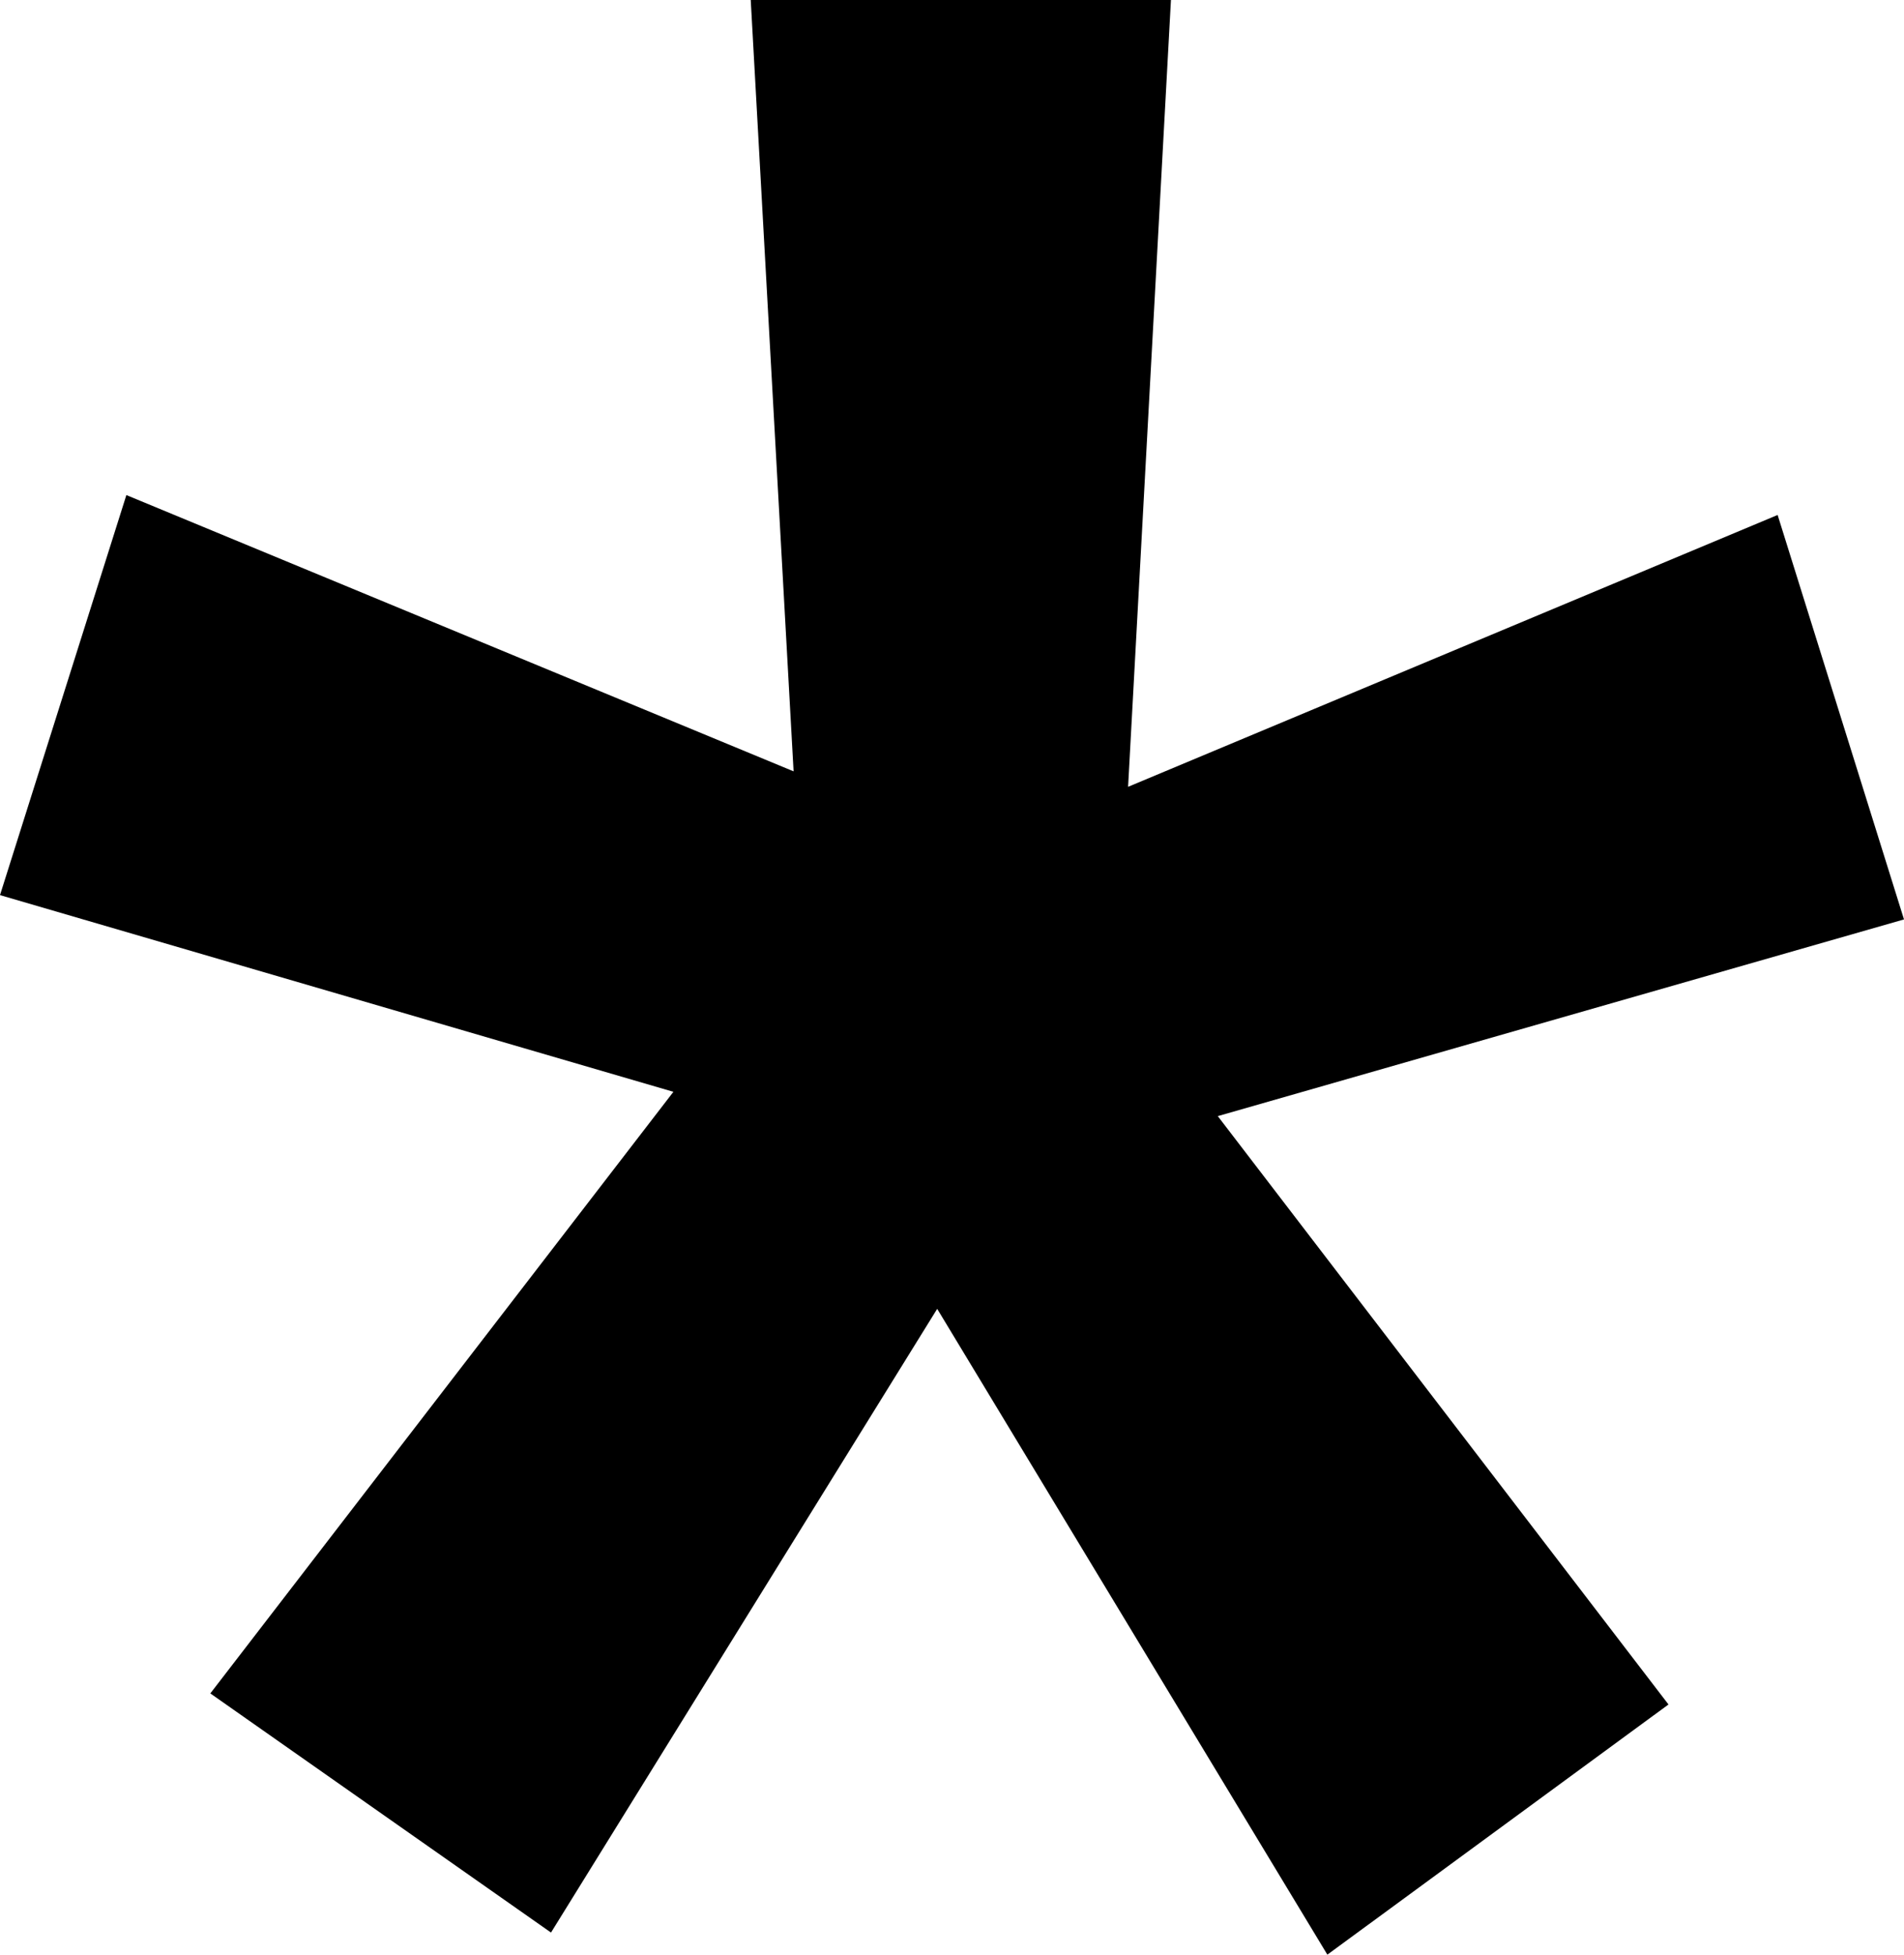 <svg version="1.1"  xmlns="http://www.w3.org/2000/svg" xmlns:xlink="http://www.w3.org/1999/xlink" x="0px" y="0px"
	 viewBox="0 0 430.9 442.2" style="enable-background:new 0 0 430.9 442.2;" xml:space="preserve">
<style type="text/css">
</style>
	<g>
	<g class="oovb--star--st0">
		<g>
			<polygon class="oovb--star--st1" points="47.6,383.1 124.7,437.2 212.1,296.1 300.4,442.2 377.6,385.6 275.6,252.5 430.9,208 402.3,116.5
				255.3,178 265,0 169.9,0 179.6,174.5 28.6,112 0,202.5 152.4,247 			"/>
		</g>
	</g>
</g>
</svg>
